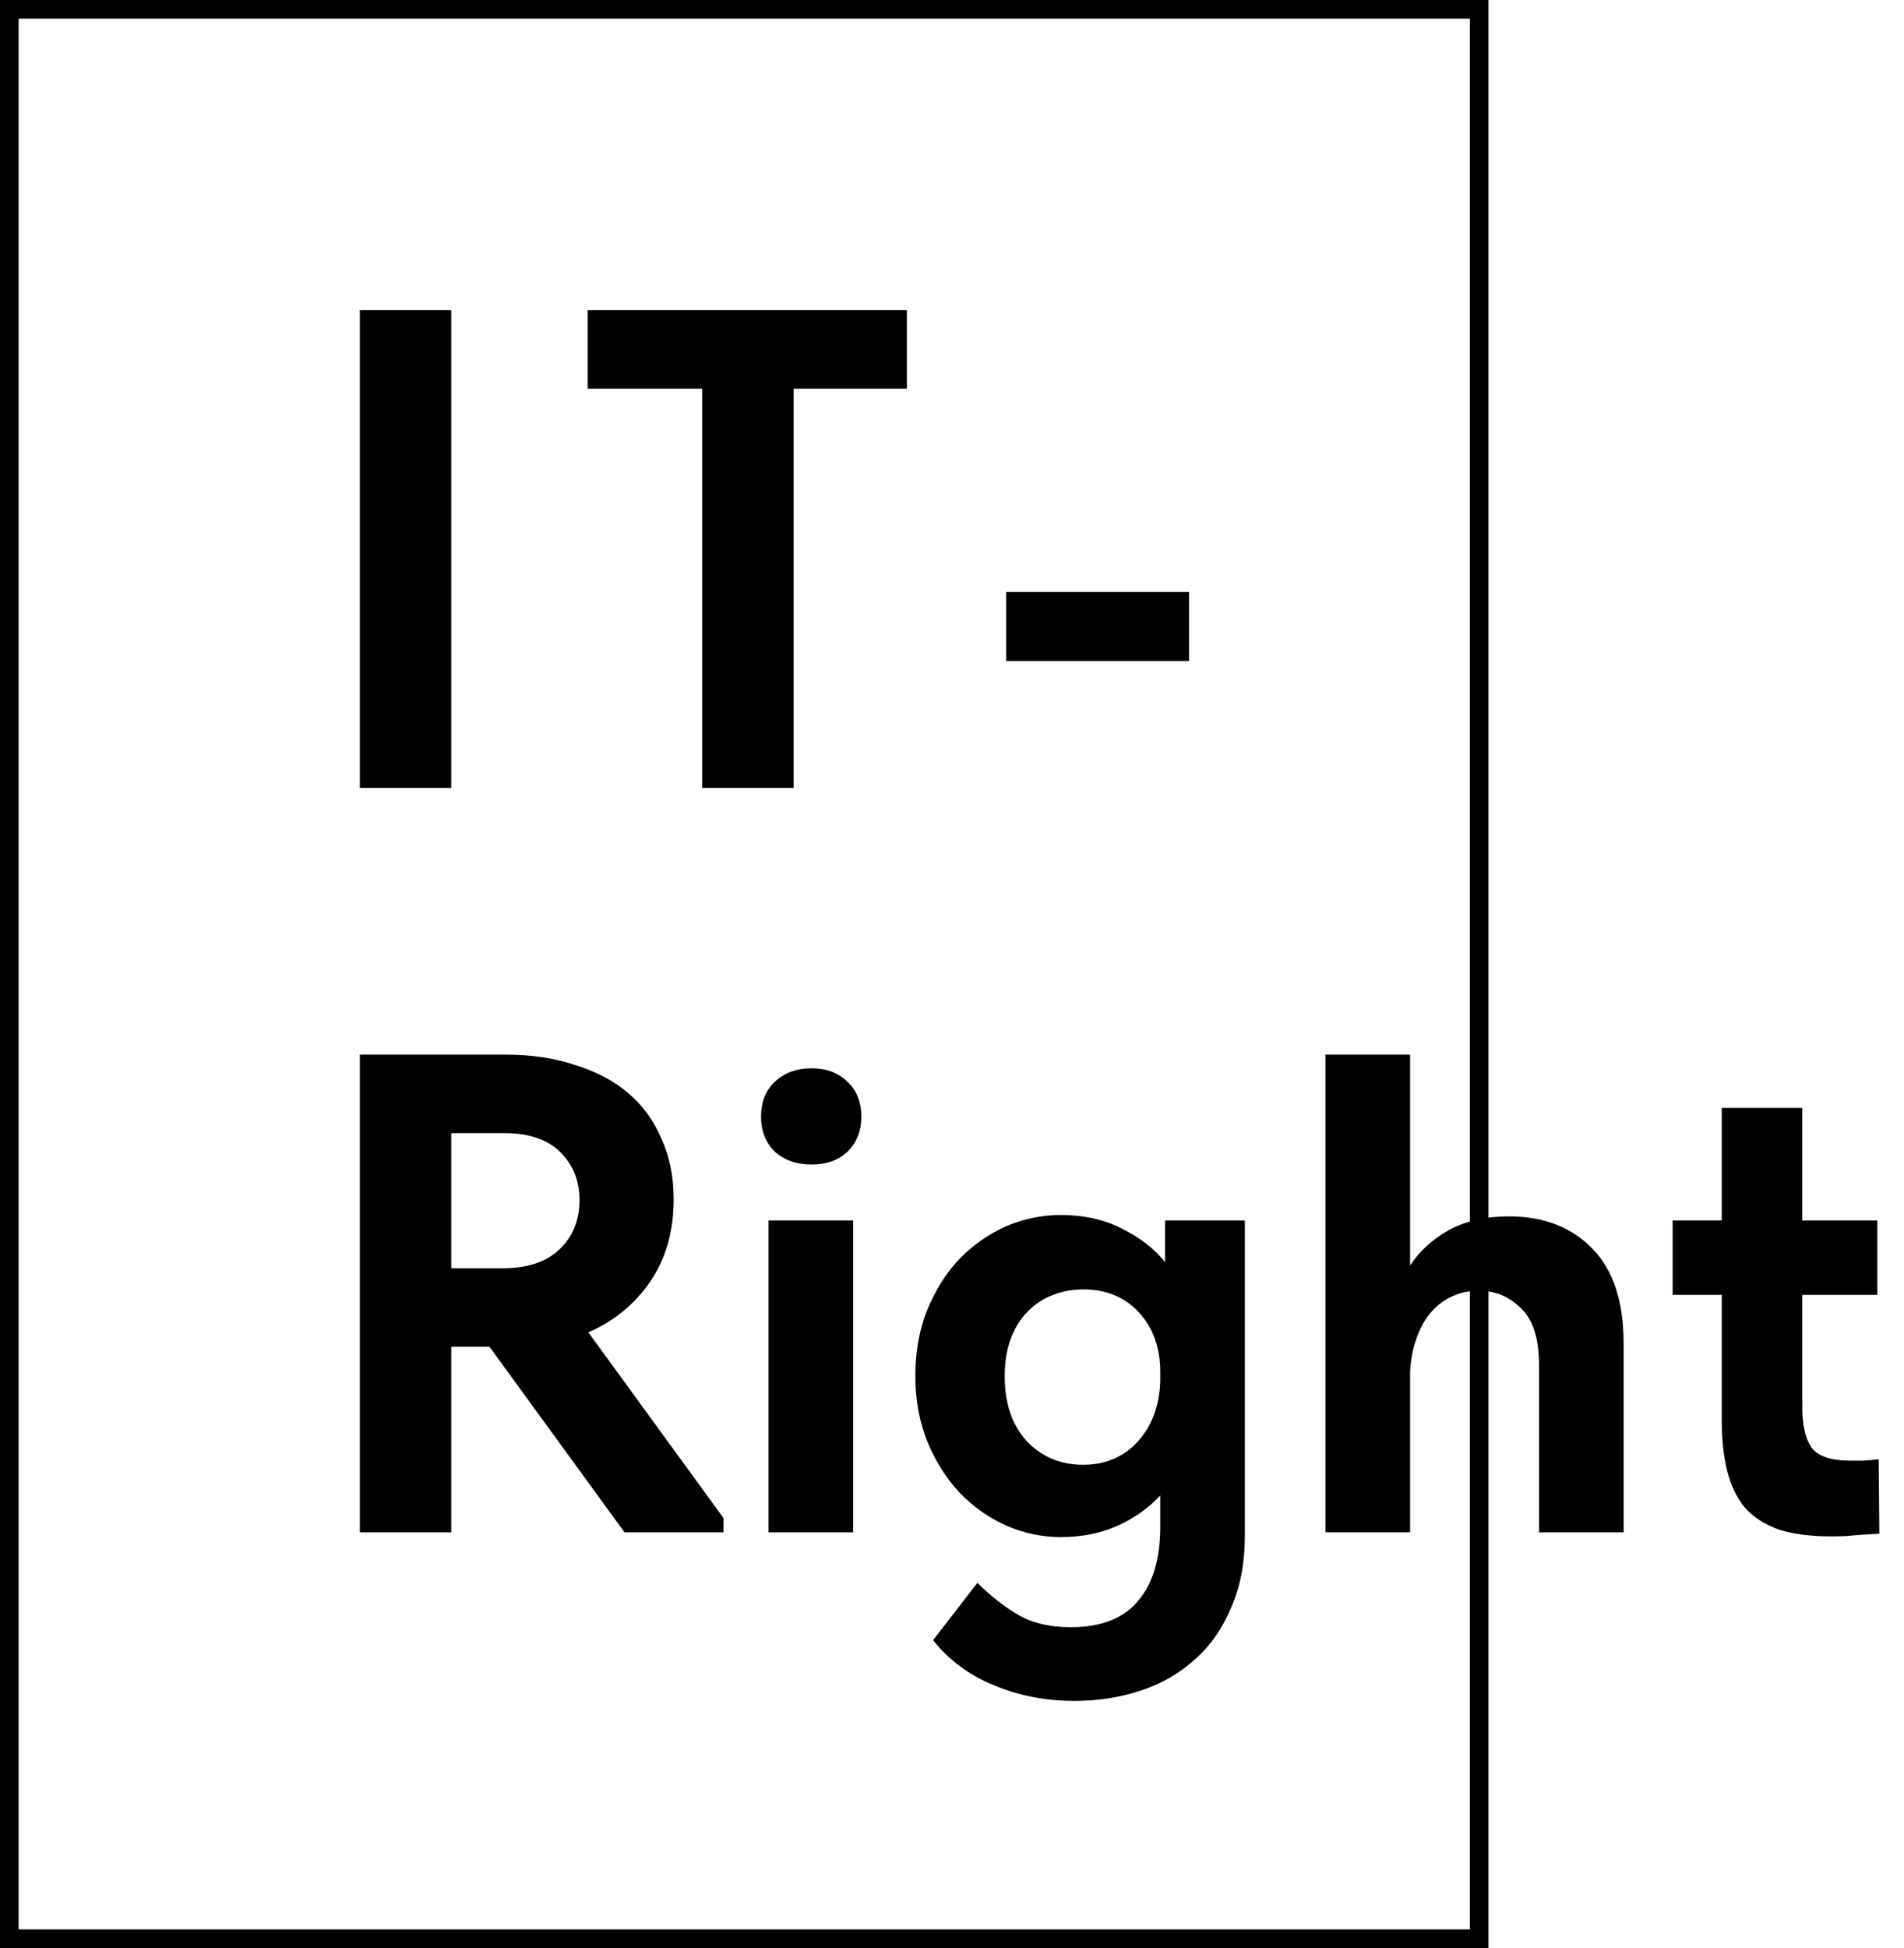 <?xml version="1.0" encoding="UTF-8"?> <svg xmlns="http://www.w3.org/2000/svg" width="307" height="314" viewBox="0 0 307 314" fill="none"><rect x="1.5" y="1.5" width="237" height="311" stroke="black" stroke-width="3"></rect><path d="M72.76 127H58.02V50H72.76V127ZM113.224 62.65H94.744V50H146.224V62.65H127.964V127H113.224V62.65ZM191.723 106.54H162.243V95.43H191.723V106.54Z" fill="black"></path><path d="M81.56 170C85.667 170 89.37 170.55 92.67 171.65C96.043 172.677 98.903 174.18 101.25 176.16C103.597 178.14 105.393 180.597 106.64 183.53C107.96 186.39 108.62 189.653 108.62 193.32C108.62 198.453 107.373 202.853 104.88 206.52C102.387 210.187 99.05 212.937 94.87 214.77L116.65 244.69V247H100.7L78.92 217.08H72.76V247H58.02V170H81.56ZM81.12 204.43C85.08 204.43 88.123 203.403 90.25 201.35C92.377 199.297 93.44 196.657 93.44 193.43C93.44 190.35 92.413 187.783 90.36 185.73C88.307 183.677 85.3 182.65 81.34 182.65H72.76V204.43H81.12ZM123.918 196.73H137.558V247H123.918V196.73ZM130.848 187.71C128.428 187.71 126.448 187.013 124.908 185.62C123.441 184.153 122.708 182.283 122.708 180.01C122.708 177.663 123.441 175.793 124.908 174.4C126.448 172.933 128.428 172.2 130.848 172.2C133.268 172.2 135.211 172.933 136.678 174.4C138.144 175.793 138.878 177.663 138.878 180.01C138.878 182.283 138.144 184.153 136.678 185.62C135.211 187.013 133.268 187.71 130.848 187.71ZM171.018 247.77C168.012 247.77 165.078 247.147 162.218 245.9C159.432 244.653 156.938 242.893 154.738 240.62C152.612 238.347 150.888 235.633 149.568 232.48C148.248 229.253 147.588 225.697 147.588 221.81C147.588 217.923 148.212 214.403 149.458 211.25C150.778 208.023 152.502 205.273 154.628 203C156.828 200.727 159.322 198.967 162.108 197.72C164.968 196.473 167.938 195.85 171.018 195.85C174.758 195.85 178.058 196.583 180.918 198.05C183.852 199.517 186.162 201.313 187.848 203.44V196.73H200.718V247.55C200.718 251.95 199.985 255.8 198.518 259.1C197.125 262.473 195.182 265.26 192.688 267.46C190.195 269.733 187.262 271.42 183.888 272.52C180.588 273.62 177.032 274.17 173.218 274.17C168.598 274.17 164.272 273.327 160.238 271.64C156.278 270.027 153.015 267.607 150.448 264.38L157.598 255.14C159.725 257.267 161.925 258.99 164.198 260.31C166.472 261.63 169.295 262.29 172.668 262.29C177.508 262.29 181.102 260.897 183.448 258.11C185.868 255.323 187.078 251.327 187.078 246.12V241.06C185.172 243.113 182.825 244.763 180.038 246.01C177.325 247.183 174.318 247.77 171.018 247.77ZM174.648 236.11C178.242 236.11 181.175 234.863 183.448 232.37C185.722 229.877 186.932 226.65 187.078 222.69V221.15C187.078 217.263 185.942 214.073 183.668 211.58C181.395 209.087 178.388 207.84 174.648 207.84C172.962 207.84 171.348 208.133 169.808 208.72C168.268 209.307 166.912 210.187 165.738 211.36C164.565 212.533 163.648 214 162.988 215.76C162.328 217.52 161.998 219.537 161.998 221.81C161.998 226.21 163.172 229.693 165.518 232.26C167.938 234.827 170.982 236.11 174.648 236.11ZM248.152 220.05C248.152 215.797 247.199 212.753 245.292 210.92C243.386 209.013 241.112 208.06 238.472 208.06C236.712 208.06 235.136 208.427 233.742 209.16C232.422 209.82 231.286 210.773 230.332 212.02C229.452 213.193 228.756 214.587 228.242 216.2C227.729 217.74 227.436 219.427 227.362 221.26V247H213.722V170H227.362V203.99C228.902 201.643 230.992 199.737 233.632 198.27C236.346 196.803 239.572 196.07 243.312 196.07C248.886 196.07 253.359 197.793 256.732 201.24C260.106 204.687 261.792 209.783 261.792 216.53V247H248.152V220.05ZM269.694 196.73H277.614V178.58H290.594V196.73H302.694V208.72H290.594V226.76C290.594 229.62 291.07 231.783 292.024 233.25C293.05 234.717 295.177 235.45 298.404 235.45C298.99 235.45 299.687 235.45 300.494 235.45C301.3 235.377 302.107 235.303 302.914 235.23L303.024 247.22C301.997 247.293 300.787 247.367 299.394 247.44C298.074 247.587 296.754 247.66 295.434 247.66C291.987 247.66 289.127 247.293 286.854 246.56C284.58 245.753 282.747 244.58 281.354 243.04C280.034 241.427 279.08 239.447 278.494 237.1C277.907 234.753 277.614 232.003 277.614 228.85V208.72H269.694V196.73Z" fill="black"></path></svg> 